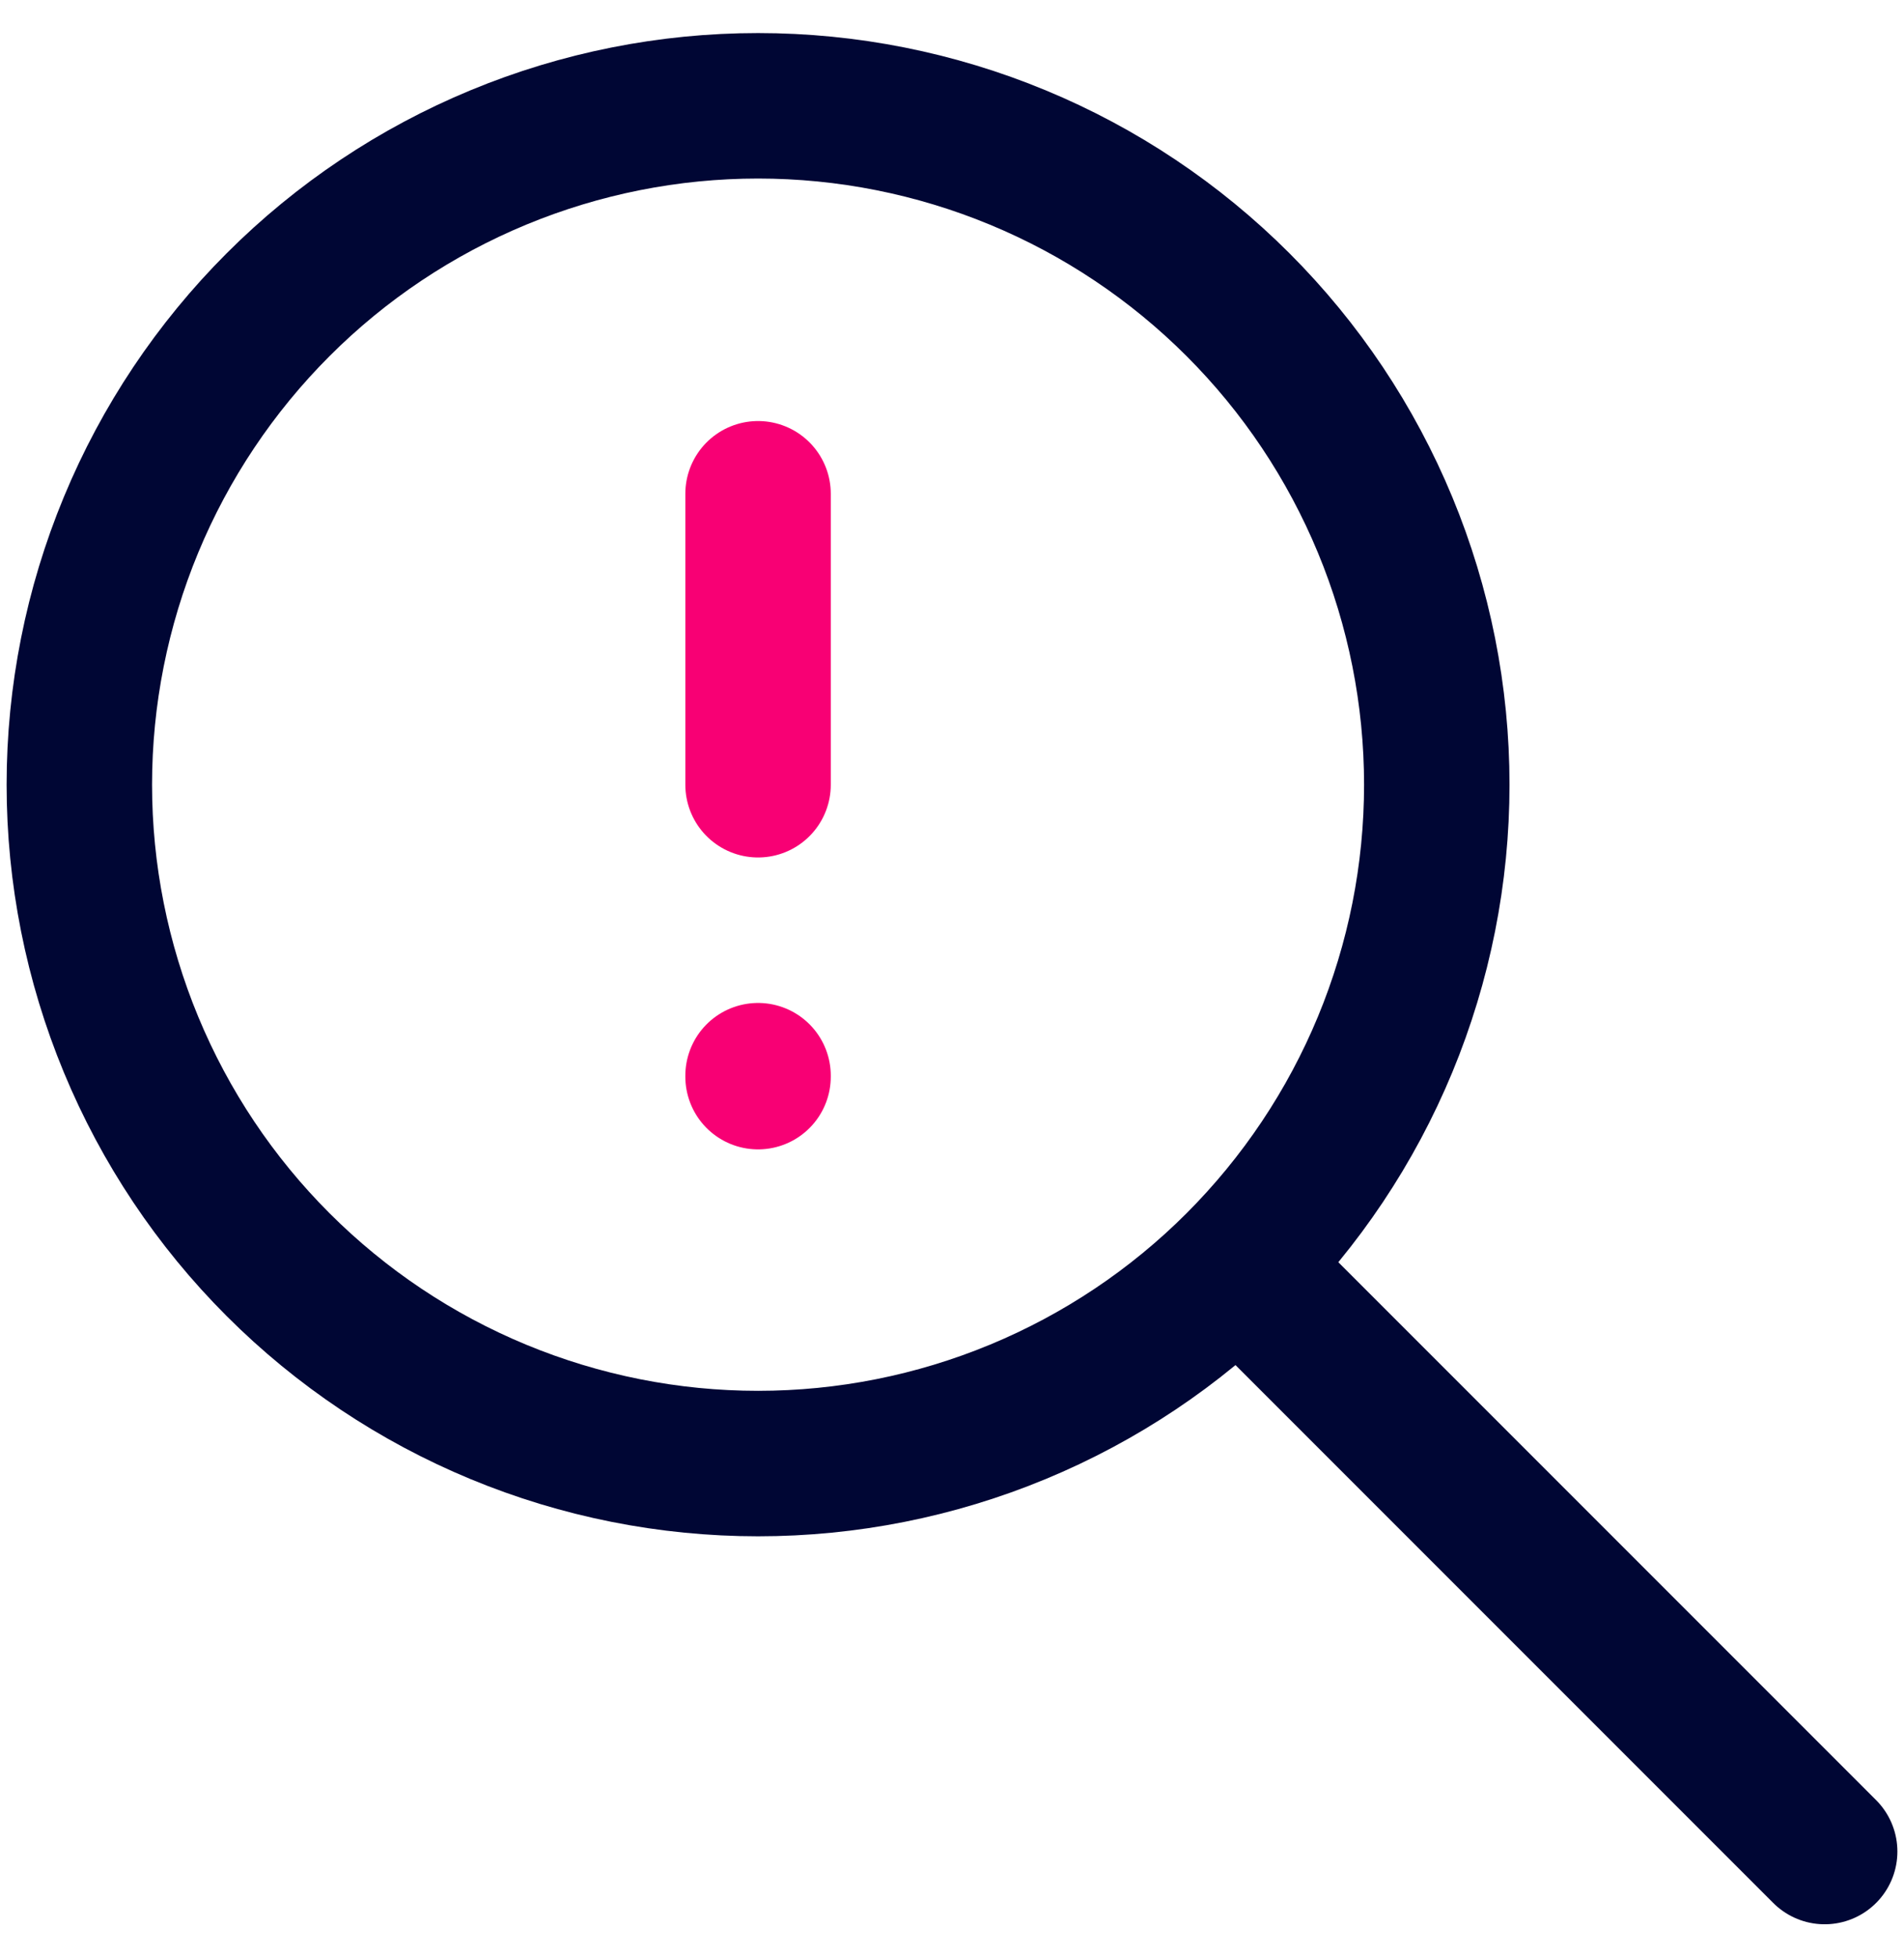<svg fill="none" height="37" viewBox="0 0 36 37" width="36" xmlns="http://www.w3.org/2000/svg"><g stroke-linecap="round" stroke-linejoin="round" stroke-width="2.75"><path d="m1.5 14.833c0 1.685.332 3.354.977 4.911.645 1.557 1.59 2.972 2.782 4.163 1.192 1.192 2.606 2.137 4.163 2.782 1.557.645 3.226.977 4.911.977s3.354-.332 4.911-.977c1.557-.645 2.972-1.59 4.163-2.782s2.137-2.606 2.782-4.163c.645-1.557.977-3.226.977-4.911s-.332-3.354-.977-4.911c-.645-1.557-1.59-2.972-2.782-4.163-1.192-1.192-2.606-2.137-4.163-2.782-1.557-.645-3.226-.977-4.911-.977s-3.354.332-4.911.977c-1.557.645-2.972 1.59-4.163 2.782-1.192 1.192-2.137 2.606-2.782 4.163-.645 1.557-.977 3.226-.977 4.911z" stroke="#000634"/><path d="m34.5 35-11-11" stroke="#000634"/><g stroke="#f80074"><path d="m14.333 20.334v.018"/><path d="m14.333 9.334v5.5"/></g></g></svg>